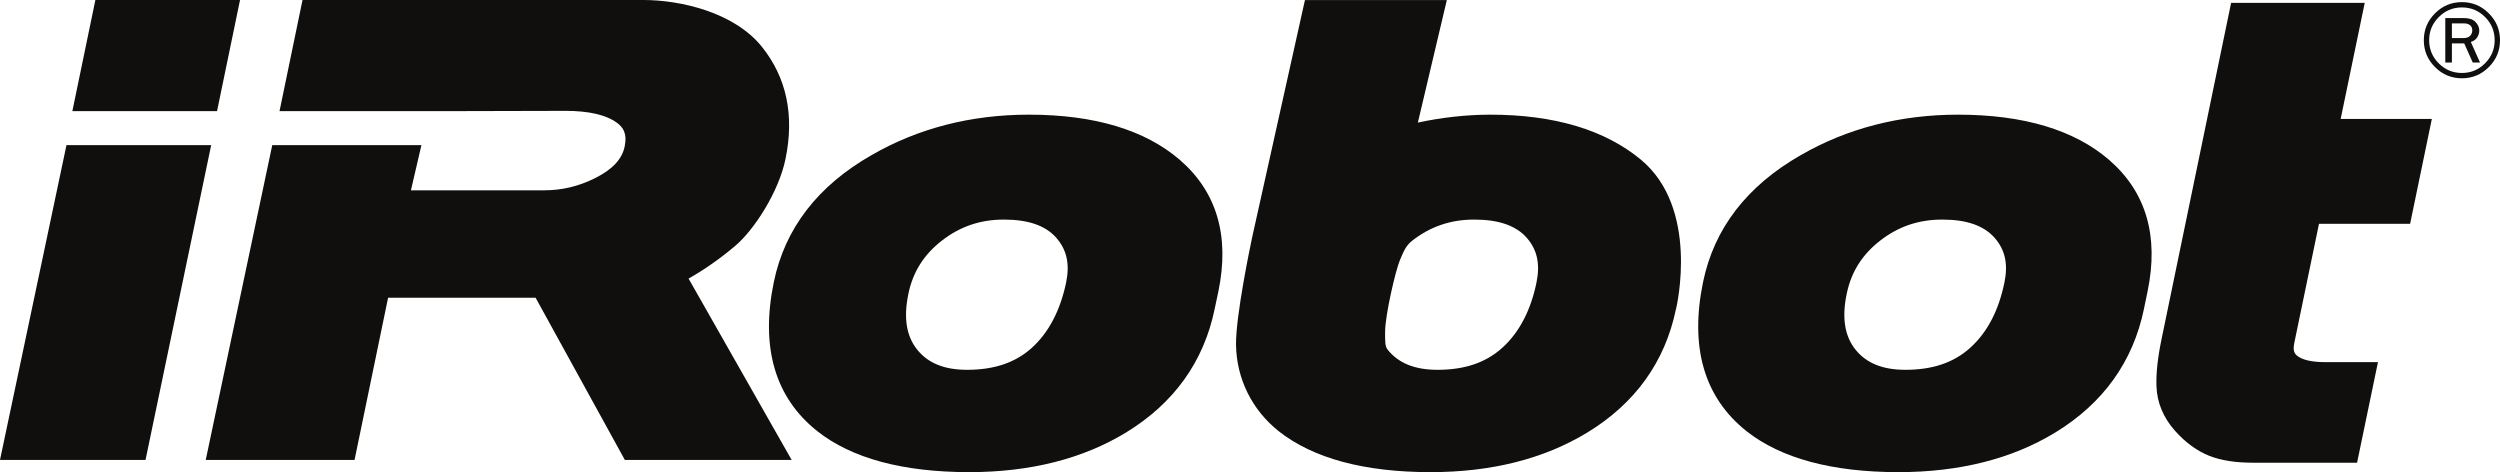 <?xml version="1.0" encoding="UTF-8" standalone="no"?>
<!-- Created with Inkscape (http://www.inkscape.org/) -->

<svg
   xmlns:svg="http://www.w3.org/2000/svg"
   xmlns="http://www.w3.org/2000/svg"
   version="1.1"
   width="1323.773"
   height="250"
   id="svg2"
   xml:space="preserve"><defs
     id="defs6"><clipPath
       id="clipPath18"><path
         d="M 0,0 612,0 612,792 0,792 0,0 z"
         id="path20" /></clipPath><clipPath
       id="clipPath26"><path
         d="M 0,0 612,0 612,792 0,792 0,0 z"
         id="path28" /></clipPath><clipPath
       id="clipPath34"><path
         d="m -333,673.2 928.469,0 0,-919.09 -928.469,0 0,919.09 z"
         id="path36" /></clipPath><clipPath
       id="clipPath42"><path
         d="m -333,673.2 928.469,0 0,-919.09 -928.469,0 0,919.09 z"
         id="path44" /></clipPath><clipPath
       id="clipPath50"><path
         d="m -355.5,808.609 972,0 0,-1188 -972,0 0,1188 z"
         id="path52" /></clipPath><clipPath
       id="clipPath78"><path
         d="m 64.125,140.625 460.5,0 0,378 -460.5,0 0,-378 z"
         id="path80" /></clipPath><clipPath
       id="clipPath86"><path
         d="m 64.125,527.063 459.533,0 0,-384.143 -459.533,0 0,384.143 z"
         id="path88" /></clipPath><clipPath
       id="clipPath94"><path
         d="m 64.125,527.063 459.533,0 0,-384.143 -459.533,0 0,384.143 z"
         id="path96" /></clipPath><clipPath
       id="clipPath102"><path
         d="m 8.822,614.61 571.378,0 0,-571.378 -571.378,0 0,571.378 z"
         id="path104" /></clipPath><clipPath
       id="clipPath316"><path
         d="m 393.954,64.12 114.988,0 0,26.88 -114.988,0 0,-26.88 z"
         id="path318" /></clipPath><clipPath
       id="clipPath340"><path
         d="m 36,50.382 95.444,0 0,16.772 -95.444,0 0,-16.772 z"
         id="path342" /></clipPath><clipPath
       id="clipPath360"><path
         d="m 36,54.136 95.444,0 0,13.018 -95.444,0 0,-13.018 z"
         id="path362" /></clipPath></defs><g
     transform="matrix(1.25,0,0,-1.25,-492.106,337.841)"
     id="g12"><path
       d="m 1376.032,175.458 38.595,0 9.206,44.425 -38.624,0 10.197,49.168 -56.604,0 -29.428,-142.251 c -1.683,-8.042 -2.405,-14.671 -2.184,-20.26 0.26,-6.859 2.886,-13.179 7.859,-18.769 4.473,-5.022 9.408,-8.591 14.603,-10.63 4.954,-1.934 11.024,-2.876 18.49,-2.876 l 44.021,0 8.85,42.607 -22.549,0 c -5.541,0 -9.745,0.991 -11.794,2.799 -0.712,0.625 -1.895,1.645 -1.077,5.435 l 10.438,50.351 z"
       id="path320"
       style="fill:#100f0d;fill-opacity:1;fill-rule:nonzero;stroke:none" /><path
       d="m 434.089,270.273 -9.755,-47.09 61.289,0 9.745,47.09 -61.279,0 z"
       id="path322"
       style="fill:#100f0d;fill-opacity:1;fill-rule:nonzero;stroke:none" /><path
       d="m 620.573,144.145 37.797,-68.696 70.659,0 -43.665,76.816 c 8.581,4.81 16.133,10.726 19.981,14.045 7.908,6.782 18.22,22.713 21.077,36.595 3.858,18.576 0.452,34.594 -10.091,47.667 -11.765,14.526 -34.411,19.702 -50.178,19.702 l -144.319,0 -9.745,-47.09 62.376,0 7.1,0 51.621,0.125 c 9.928,0 17.268,-1.693 21.818,-5.041 2.424,-1.789 4.493,-4.252 3.271,-10.149 -1.106,-5.291 -5.176,-9.63 -12.448,-13.276 -6.975,-3.502 -14.055,-5.195 -21.693,-5.195 l -56.383,0 4.454,19.144 -63.194,0 -28.177,-133.343 10.669,0 45.31,0 7.061,0 14.209,68.696 62.492,0 z"
       id="path324"
       style="fill:#100f0d;fill-opacity:1;fill-rule:nonzero;stroke:none" /><path
       d="m 421.843,208.792 -28.158,-133.343 61.645,0 27.811,133.343 -61.299,0 z"
       id="path326"
       style="fill:#100f0d;fill-opacity:1;fill-rule:nonzero;stroke:none" /><path
       d="m 845.306,150.6 c -2.472,-11.823 -7.34,-21.126 -14.449,-27.6 -6.955,-6.32 -15.94,-9.38 -27.504,-9.38 -9.591,0 -16.508,2.78 -21.116,8.523 -4.646,5.762 -5.859,13.526 -3.742,23.723 1.895,9.158 6.503,16.508 14.122,22.434 7.744,6.051 16.344,8.956 26.349,8.956 10.342,0 17.605,-2.53 22.174,-7.715 4.435,-5.07 5.791,-11.082 4.165,-18.942 m 48.187,51.929 c -14.738,12.708 -36.239,19.173 -63.963,19.173 -24.579,0 -47.003,-5.791 -66.667,-17.152 -22.761,-12.987 -36.662,-31.034 -41.356,-53.651 -5.753,-27.744 0.452,-49.024 18.403,-63.28 14.565,-11.496 36.219,-17.345 64.358,-17.345 25.782,0 48.09,5.637 66.349,16.748 20.327,12.391 32.997,29.995 37.605,52.362 l 1.587,7.484 c 4.839,23.396 -0.654,42.116 -16.316,55.661"
       id="path328"
       style="fill:#100f0d;fill-opacity:1;fill-rule:nonzero;stroke:none" /><path
       d="m 1242.776,150.6 c -2.492,-12.015 -7.225,-21.029 -14.43,-27.6 -6.965,-6.32 -15.94,-9.38 -27.513,-9.38 -9.582,0 -16.508,2.78 -21.125,8.523 -4.618,5.762 -5.868,13.526 -3.733,23.723 1.886,9.158 6.494,16.508 14.113,22.434 7.754,6.051 16.344,8.956 26.349,8.956 10.341,0 17.595,-2.53 22.193,-7.734 4.435,-5.051 5.772,-11.063 4.146,-18.923 m 44.358,51.929 c -14.719,12.708 -36.248,19.173 -63.973,19.173 -24.589,0 -46.994,-5.791 -66.676,-17.152 -22.742,-12.987 -36.672,-31.034 -41.347,-53.651 -5.753,-27.744 0.452,-49.024 18.393,-63.28 14.574,-11.496 36.229,-17.345 64.367,-17.345 25.791,0 48.11,5.637 66.349,16.748 20.337,12.391 32.987,29.995 37.624,52.362 l 1.549,7.494 c 4.848,23.386 -0.625,42.107 -16.287,55.652"
       id="path330"
       style="fill:#100f0d;fill-opacity:1;fill-rule:nonzero;stroke:none" /><path
       d="m 1044.556,150.6 c -2.434,-11.852 -7.311,-21.126 -14.44,-27.6 -6.946,-6.32 -15.912,-9.38 -27.475,-9.38 -9.63,0 -16.518,2.78 -21.126,8.523 -1.058,1.27 -1.145,3.203 -1.087,7.706 0.087,7.177 4.348,25.647 6.33,30.39 1.732,4.069 2.655,6.128 5.137,8.062 7.715,6.051 16.335,8.956 26.301,8.956 10.361,0 17.653,-2.53 22.232,-7.715 4.435,-5.07 5.743,-11.082 4.127,-18.942 m 44.242,52.025 c -15.238,12.641 -36.729,19.076 -63.848,19.076 -10.409,0 -21.01,-1.279 -30.649,-3.357 l 12.275,51.9 -60.106,0 -22.29,-100.164 c -0.722,-3.386 -7.08,-33.718 -6.907,-45.859 0.192,-14.305 6.772,-27.638 18.076,-36.604 14.555,-11.496 36.219,-17.345 64.358,-17.345 25.782,0 48.071,5.637 66.32,16.748 20.346,12.371 32.997,29.995 37.614,52.362 l -0.019,-0.26 c 0.404,1.732 9.947,42.934 -14.824,63.502"
       id="path332"
       style="fill:#100f0d;fill-opacity:1;fill-rule:nonzero;stroke:none" /><path
       d="m 1432.329,254.14 4.868,0 c 1.27,0 2.213,0.317 2.838,0.952 0.616,0.635 0.923,1.414 0.923,2.338 0,0.972 -0.327,1.693 -0.981,2.193 -0.664,0.491 -1.491,0.741 -2.482,0.741 l -5.166,0 0,-6.224 z m 11.9,-10.342 -3.069,0 -3.617,8.09 -5.214,0 0,-8.09 -2.8,0 0,18.817 7.965,0 c 2.145,0 3.752,-0.548 4.82,-1.645 1.068,-1.097 1.607,-2.318 1.607,-3.656 0,-0.991 -0.298,-1.943 -0.866,-2.857 -0.577,-0.924 -1.491,-1.568 -2.713,-1.953 l 3.886,-8.706 z m 6.215,9.447 c 0,3.829 -1.356,7.1 -4.069,9.812 -2.713,2.713 -5.984,4.069 -9.803,4.069 -3.819,0 -7.08,-1.366 -9.803,-4.088 -2.723,-2.713 -4.079,-5.984 -4.079,-9.793 0,-3.819 1.347,-7.09 4.06,-9.803 2.703,-2.713 5.984,-4.079 9.822,-4.079 3.809,0 7.071,1.366 9.793,4.089 2.723,2.722 4.079,5.984 4.079,9.793 m 2.261,0 c 0,-4.435 -1.578,-8.225 -4.743,-11.39 -3.165,-3.165 -6.965,-4.743 -11.39,-4.743 -4.435,0 -8.235,1.578 -11.4,4.743 -3.165,3.165 -4.743,6.955 -4.743,11.39 0,4.416 1.578,8.215 4.743,11.38 3.165,3.175 6.965,4.752 11.4,4.752 4.425,0 8.225,-1.578 11.39,-4.752 3.165,-3.165 4.743,-6.965 4.743,-11.38"
       id="path334"
       style="fill:#100f0d;fill-opacity:1;fill-rule:nonzero;stroke:none" /></g></svg>